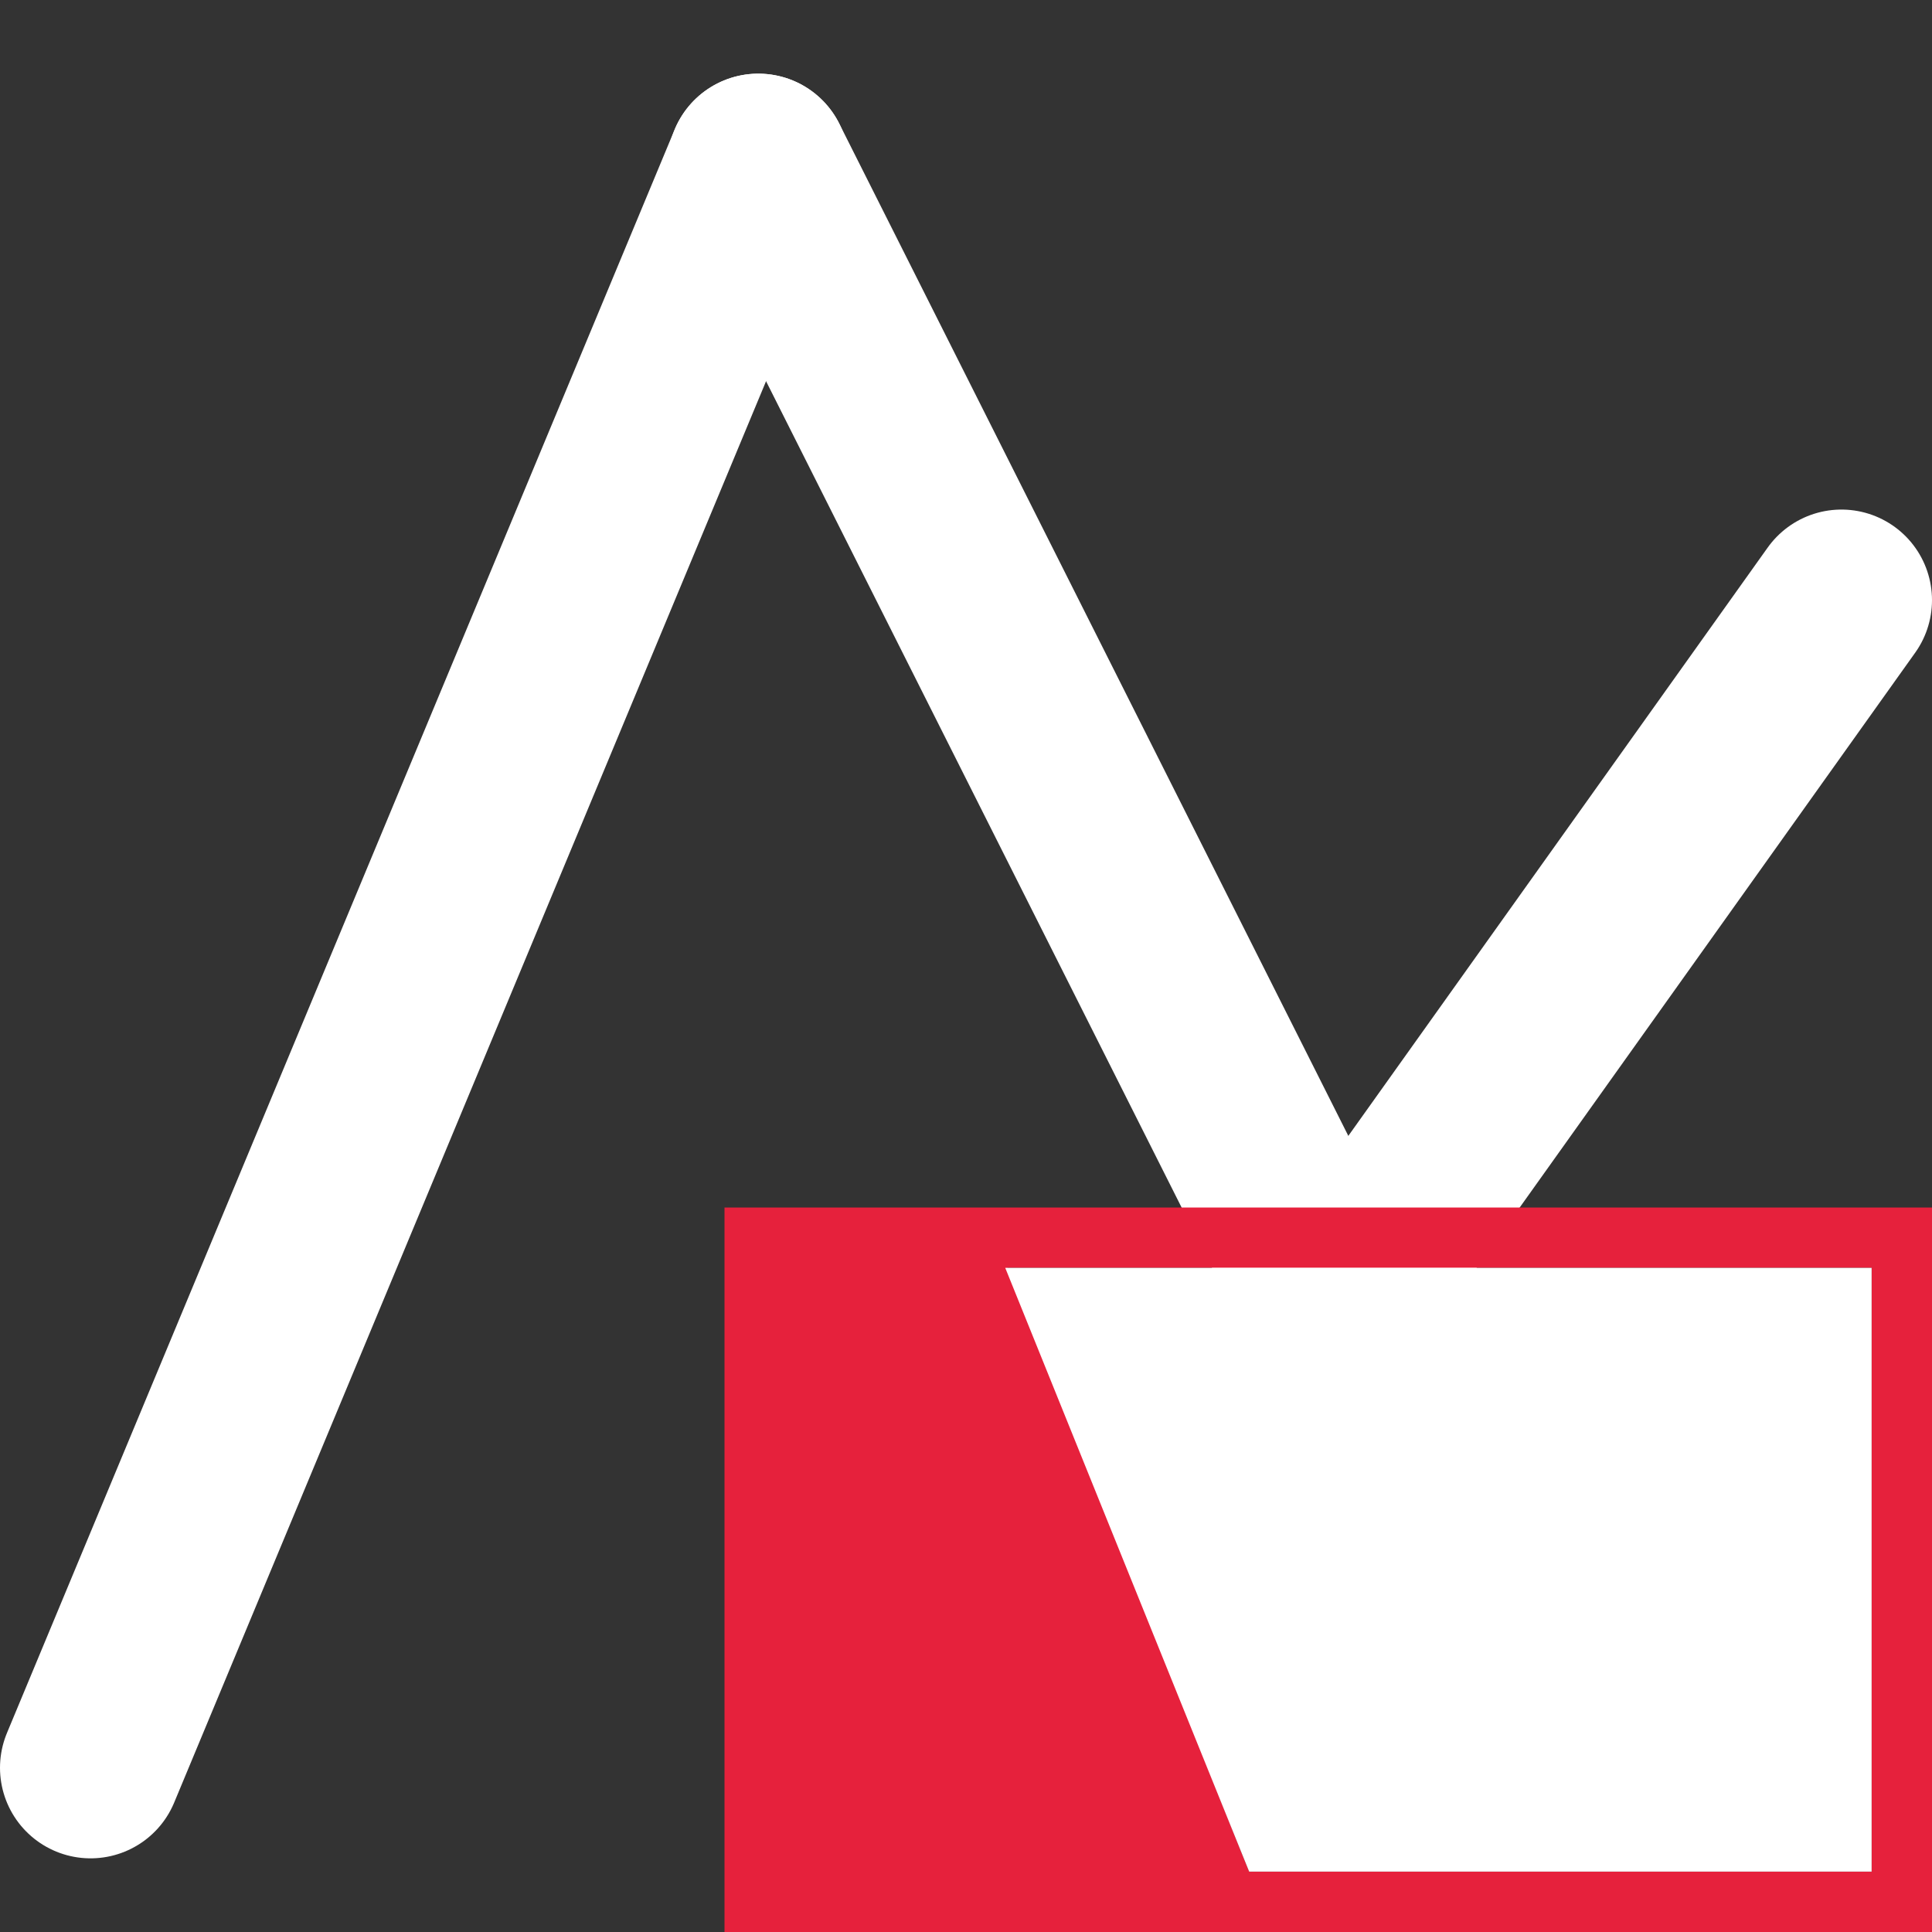 <svg id="Calque_1" data-name="Calque 1" xmlns="http://www.w3.org/2000/svg" viewBox="0 0 32 32"><rect x="0" y="0" width="32" height="32" fill="#333333" stroke="none"/><defs><style>.cls-1,.cls-3{fill:#fff;}.cls-1{stroke:#fff;stroke-linecap:round;stroke-miterlimit:10;stroke-width:3px;}.cls-2{fill:#e6213c;}</style></defs><title>CmdPolylinePlanarContourPlan de travail 1</title><g id="poly"><line class="cls-1" x1="22.11" y1="21.71" x2="12.56" y2="2.72"/><line class="cls-1" x1="1.5" y1="29.28" x2="12.56" y2="2.72"/><line class="cls-1" x1="30.5" y1="9.94" x2="22.11" y2="21.71"/></g><path class="cls-2" d="M12,20V32H32V20ZM31,31H20.69l-4-10H31Z"/><polygon class="cls-3" points="31 21 31 31 20.69 31 16.65 21 31 21"/></svg>